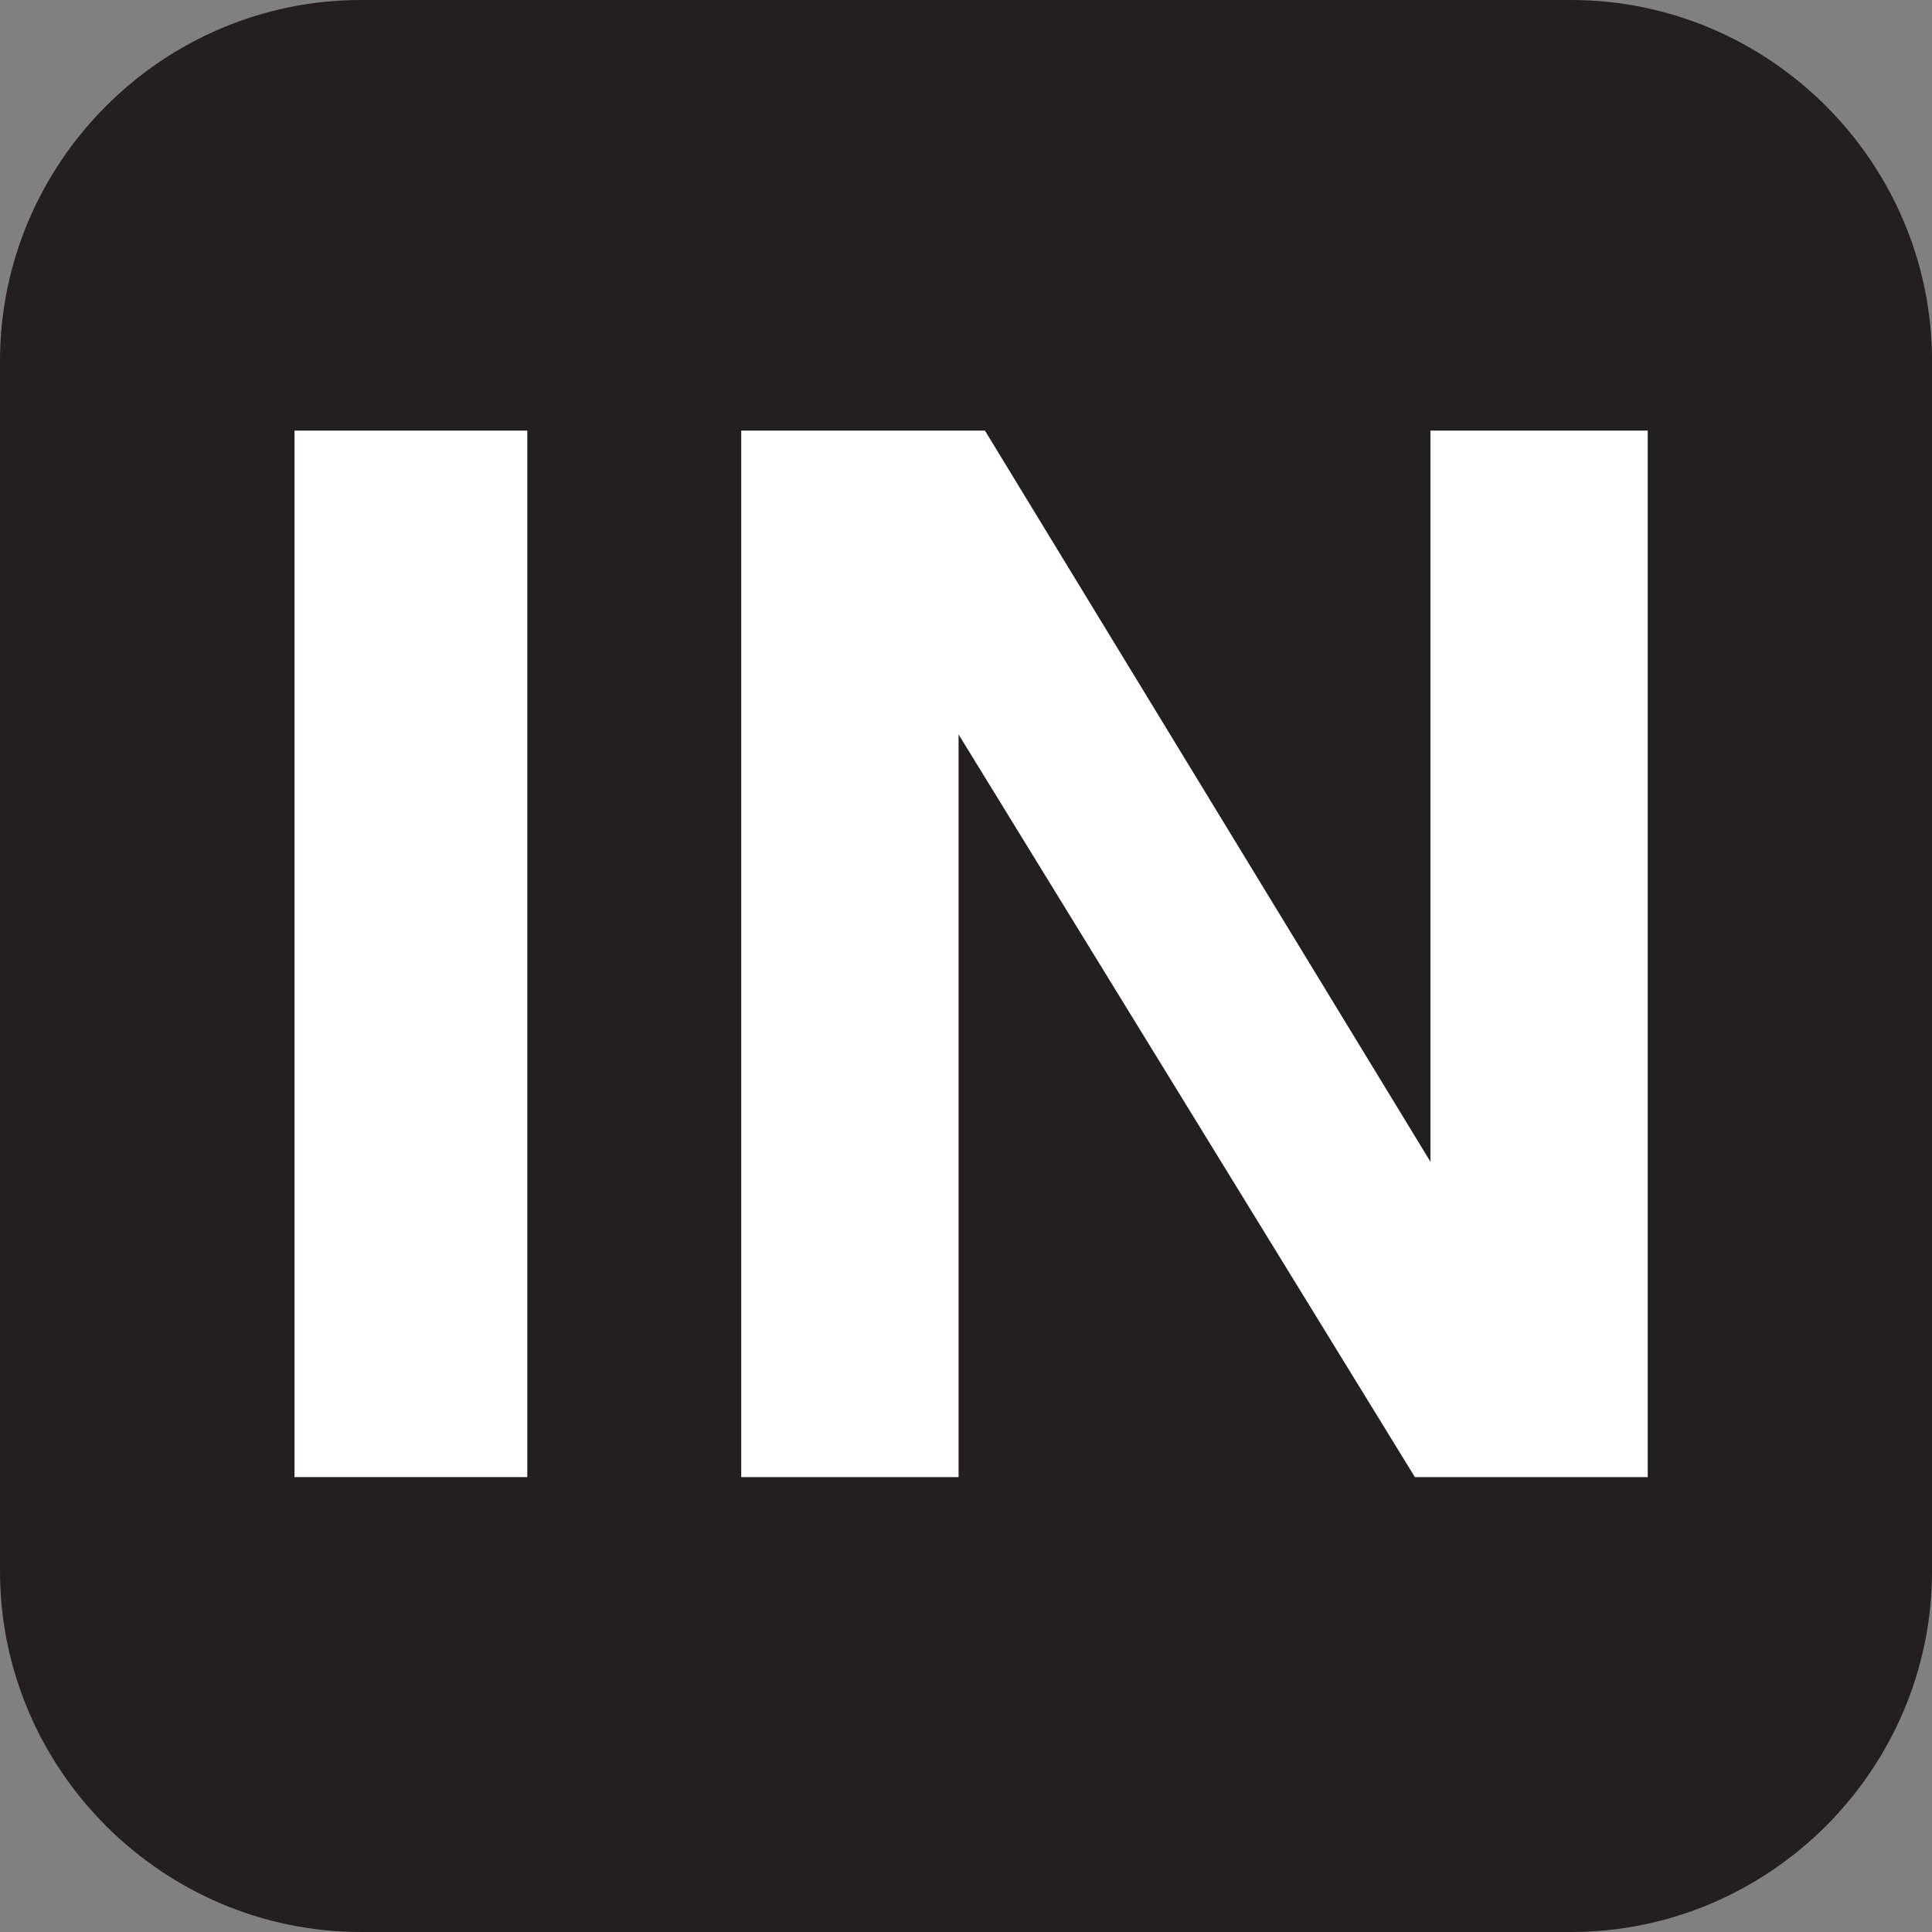 <?xml version="1.0" encoding="UTF-8" standalone="no"?>
<!-- Created with Inkscape (http://www.inkscape.org/) -->

<svg
   width="47.818mm"
   height="47.818mm"
   viewBox="0 0 47.818 47.818"
   version="1.1"
   id="svg1"
   xmlns="http://www.w3.org/2000/svg"
   xmlns:svg="http://www.w3.org/2000/svg">
  <rect x="0" y="0" width="47.818" height="47.818" fill="#808080" stroke="none"/>
  <defs
     id="defs1" />
  <g
     id="layer1"
     transform="translate(-6.942,-8.934)">
    <path
       id="path19"
       d="m 15.878,8.934 h 29.947 c 4.915,0 8.936,4.021 8.936,8.936 v 29.947 c 0,4.915 -4.021,8.935 -8.936,8.935 H 15.878 c -4.915,0 -8.936,-4.021 -8.936,-8.935 V 17.87 c 0,-4.915 4.021,-8.936 8.936,-8.936"
       style="fill:#231f20;fill-opacity:1;fill-rule:evenodd;stroke:none;stroke-width:1.193" />
    <path
       id="path20"
       d="m 14.231,19.592 h 5.762 v 25.901 h -5.762 z"
       style="fill:#ffffff;fill-opacity:1;fill-rule:nonzero;stroke:none;stroke-width:1.193" />
    <path
       id="path21"
       d="M 47.724,45.494 H 41.962 L 30.667,27.111 v 18.383 h -5.379 V 19.592 h 6.032 L 42.346,37.687 V 19.592 H 47.724 Z"
       style="fill:#ffffff;fill-opacity:1;fill-rule:nonzero;stroke:none;stroke-width:1.193" />
  </g>
</svg>
